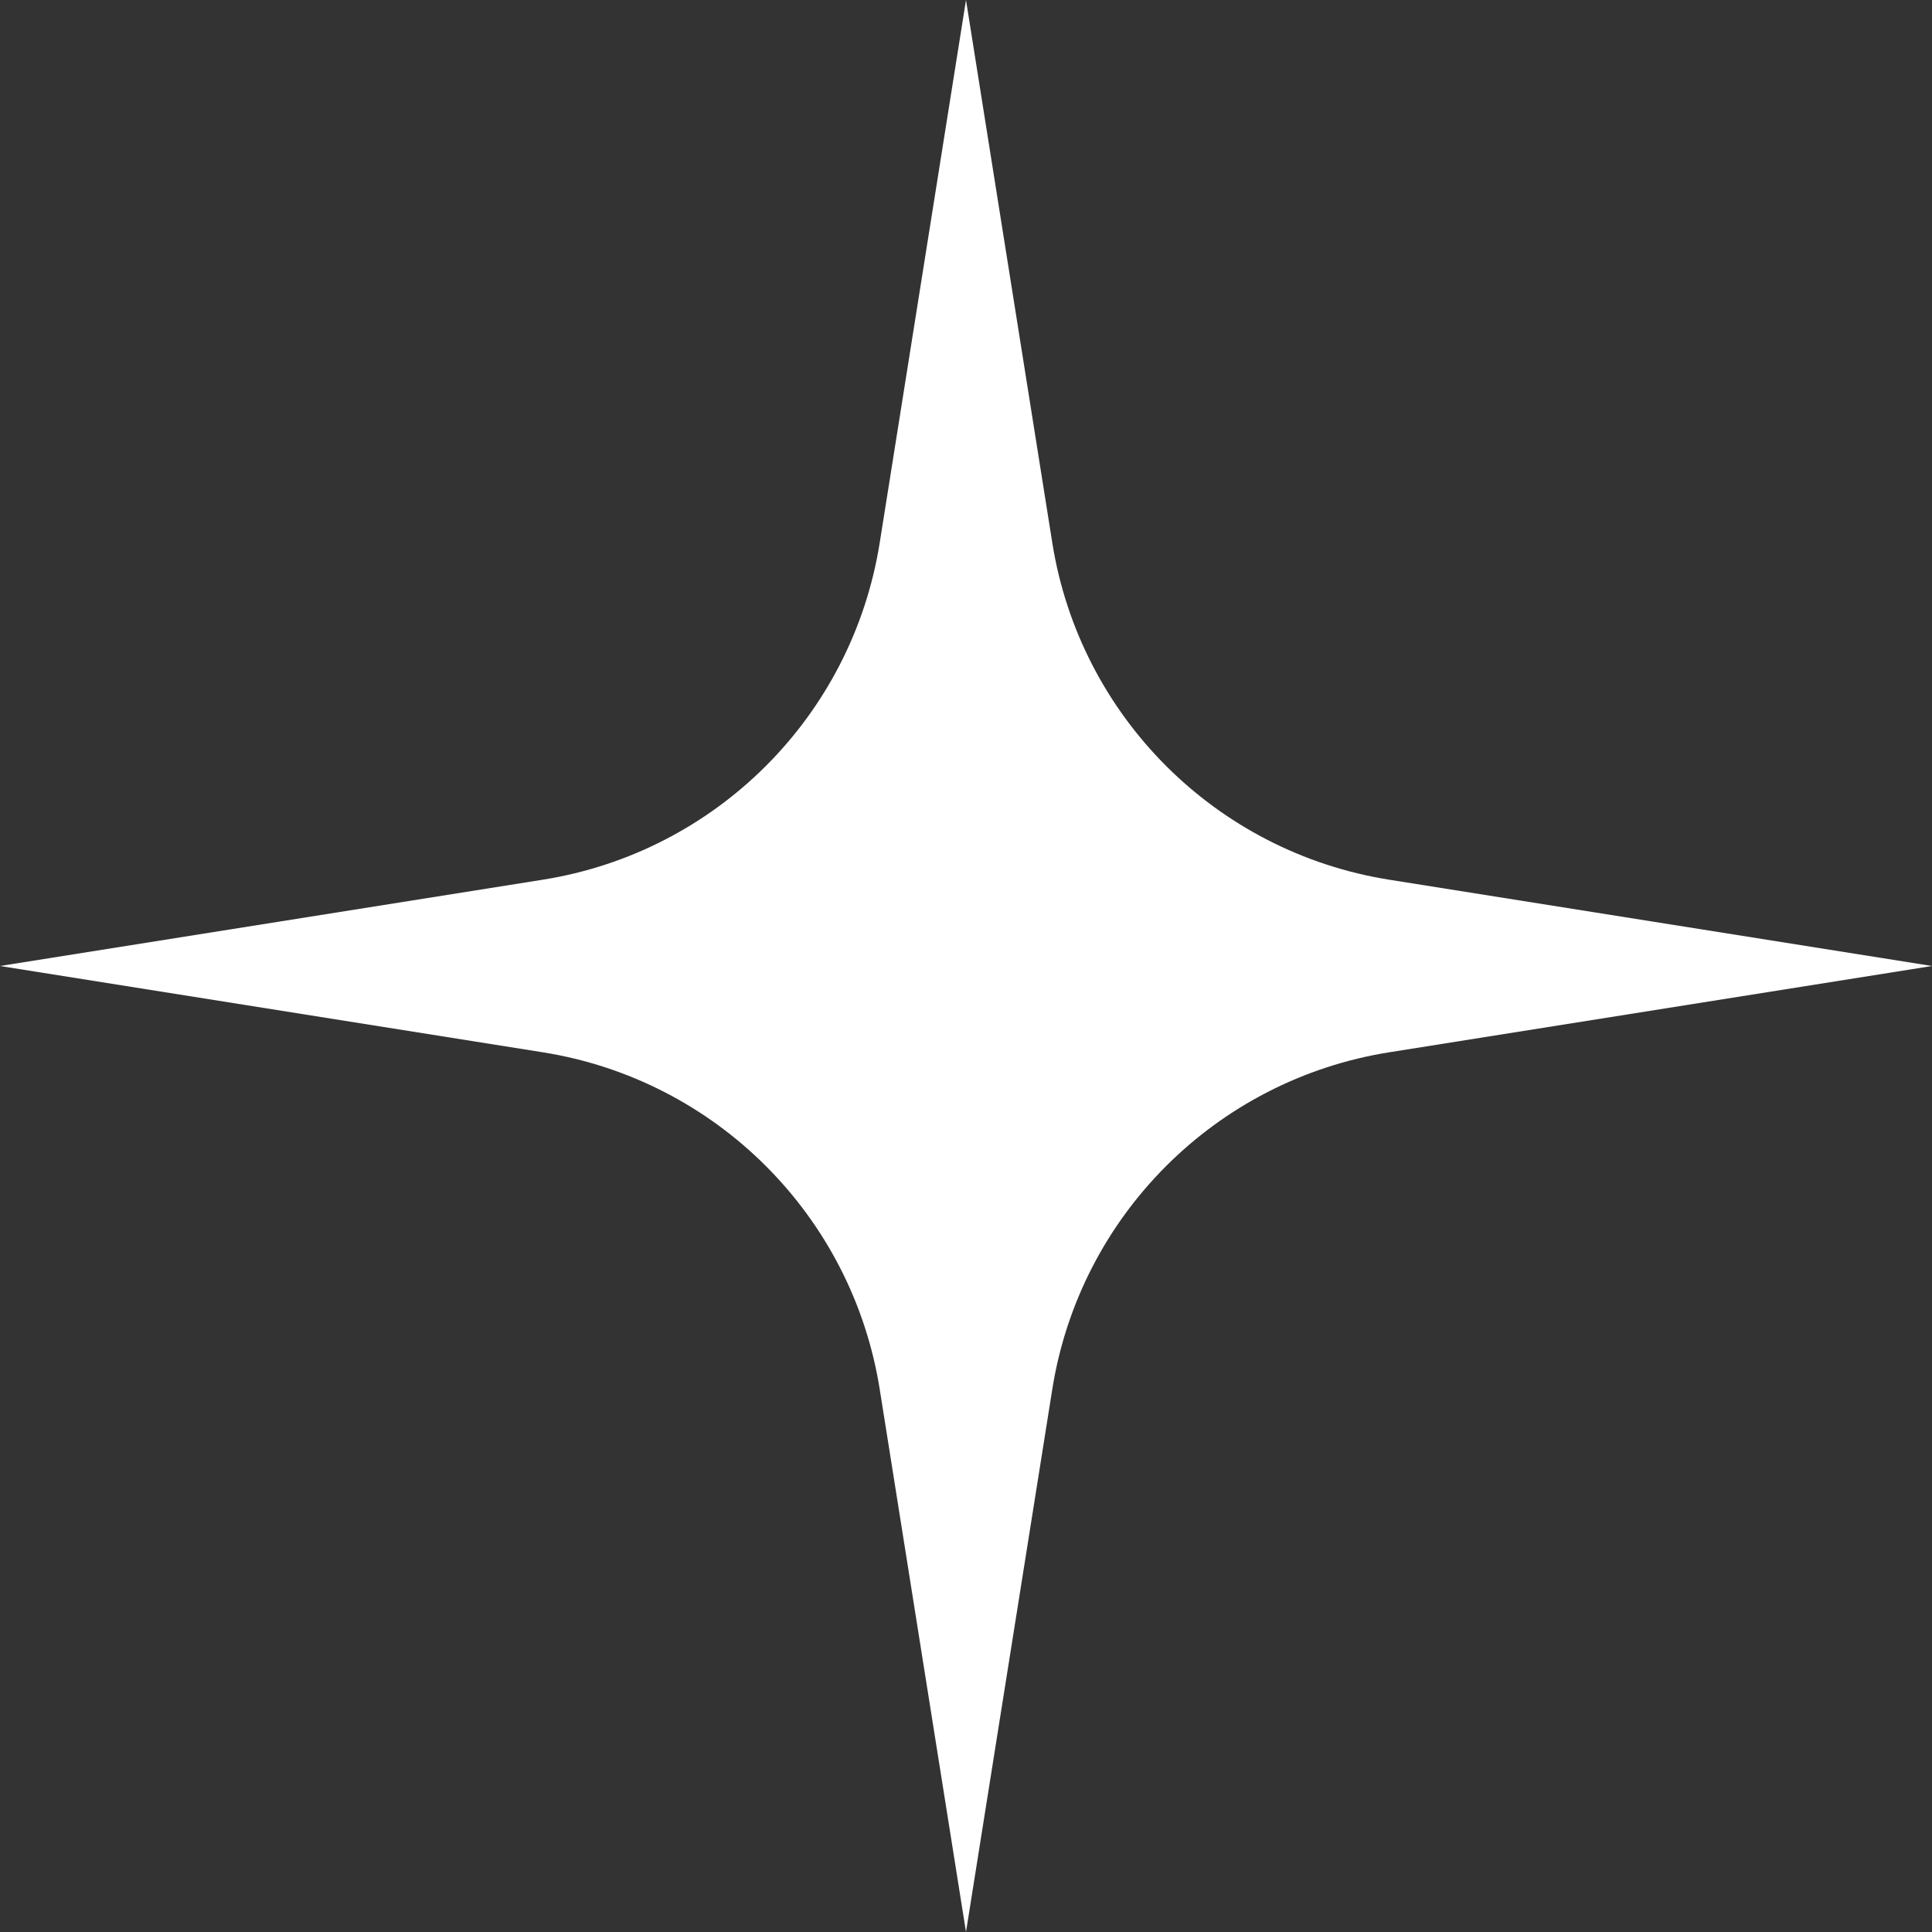 <?xml version="1.0" encoding="utf-8"?>
<svg xmlns="http://www.w3.org/2000/svg" fill="none" height="100" viewBox="0 0 100 100" width="100">
<rect x="0" y="0" width="100" height="100" fill="#333333" stroke="none"/>
<path d="M50 0L54.466 28.092C55.893 37.068 62.932 44.107 71.908 45.534L100 50L71.908 54.466C62.932 55.893 55.893 62.932 54.466 71.908L50 100L45.534 71.908C44.107 62.932 37.068 55.893 28.092 54.466L0 50L28.092 45.534C37.068 44.107 44.107 37.068 45.534 28.092L50 0Z" fill="white"/>
</svg>